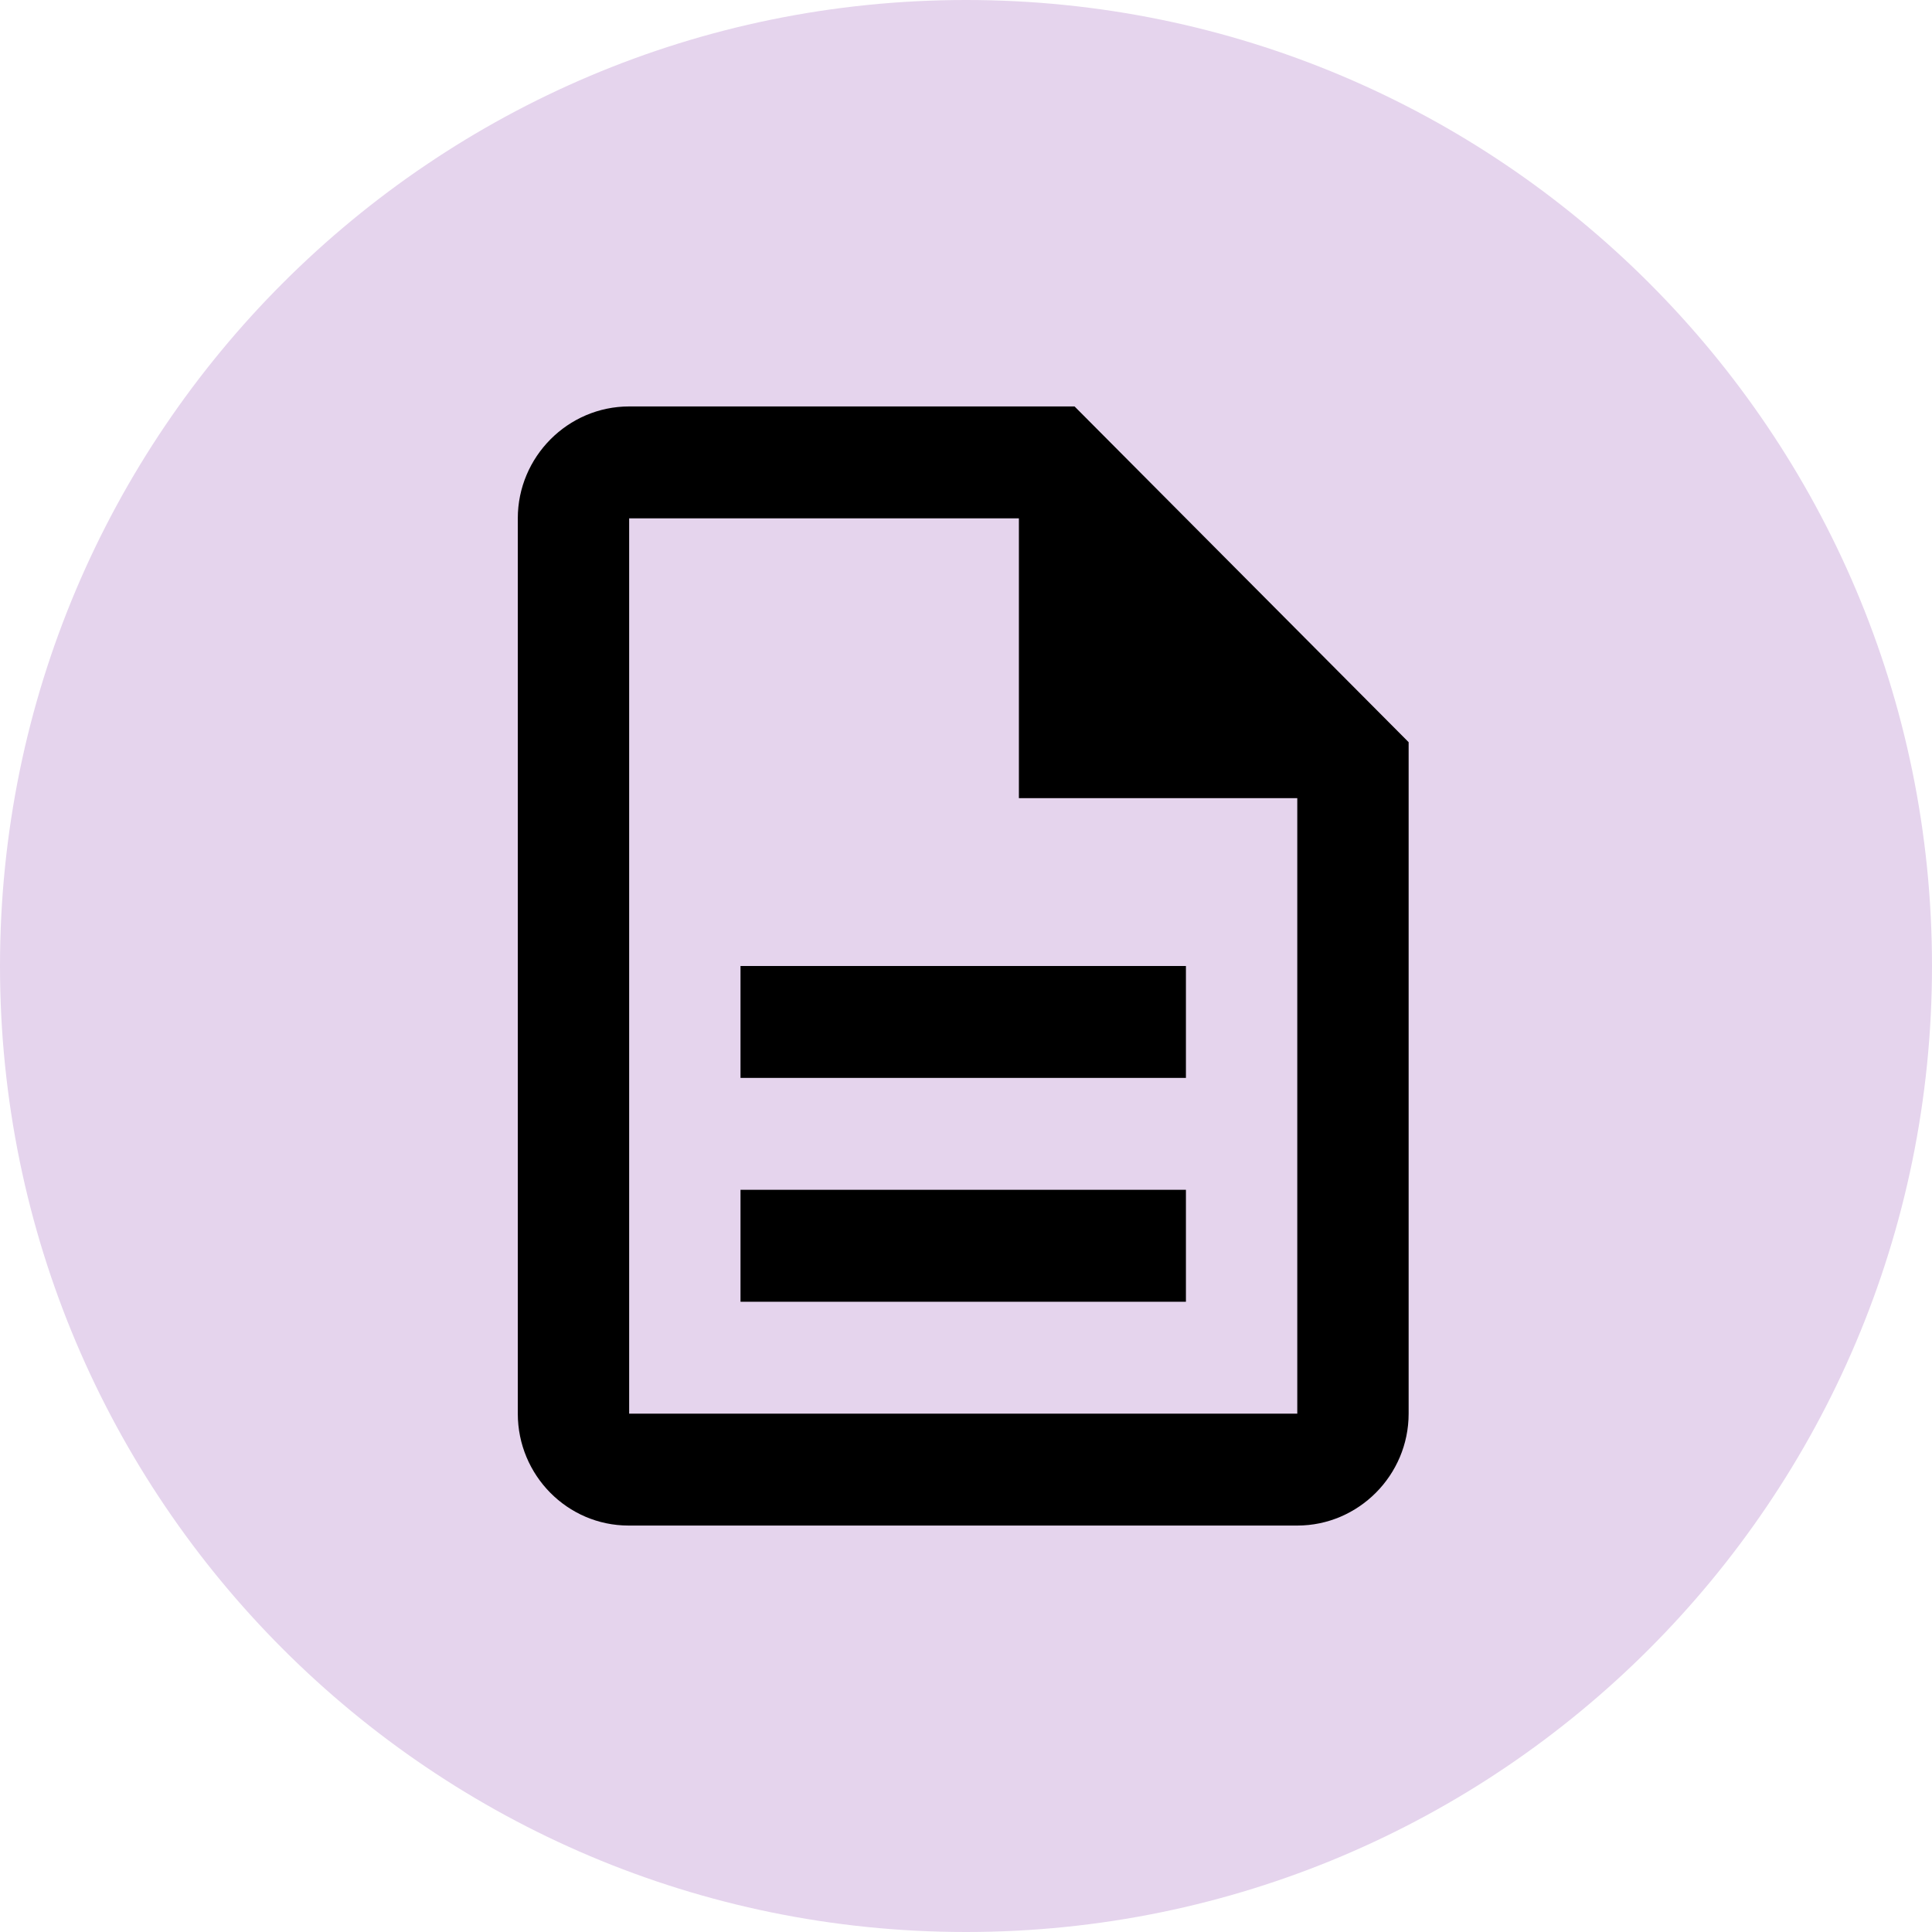 <?xml version="1.0" encoding="UTF-8"?> <svg xmlns="http://www.w3.org/2000/svg" width="347" height="347" viewBox="0 0 347 347" fill="none"><path d="M347 173.5C347 269.321 269.321 347 173.5 347C77.679 347 0 269.321 0 173.5C0 77.679 77.679 0 173.5 0C269.321 0 347 77.679 347 173.5Z" fill="#E5D4ED"></path><path d="M133 213.7H213V233.8H133V213.7ZM133 173.5H213V193.6H133V173.5ZM193 73H113C102 73 93 82.045 93 93.1V253.9C93 264.955 101.9 274 112.9 274H233C244 274 253 264.955 253 253.9V133.3L193 73ZM233 253.9H113V93.1H183V143.35H233V253.9Z" fill="black"></path></svg> 